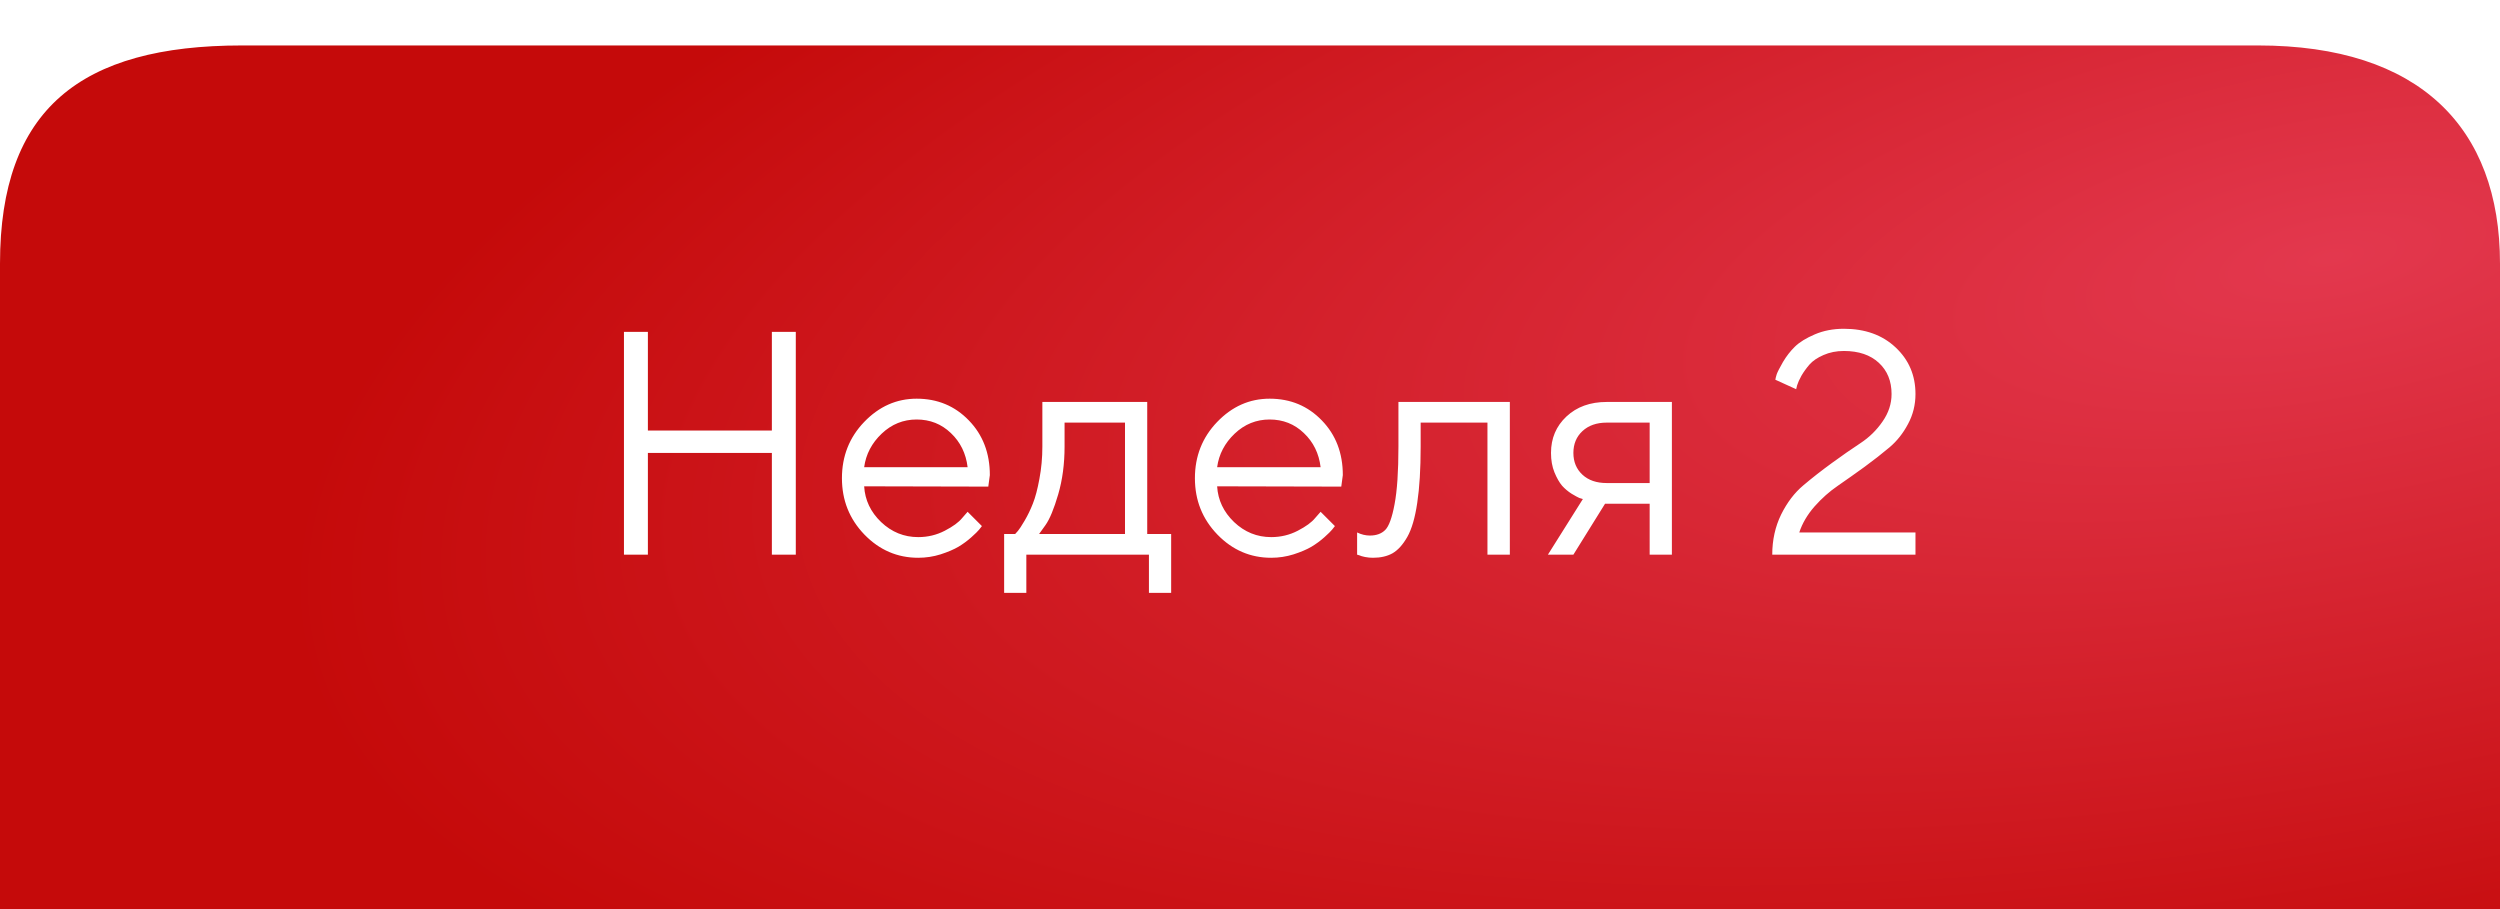 <?xml version="1.0" encoding="UTF-8"?> <svg xmlns="http://www.w3.org/2000/svg" width="110" height="40" viewBox="0 0 110 40" fill="none"> <g filter="url(#filter0_ii_50_701)"> <path d="M99.355 0C106.452 0 110 3.6 110 9.6V40L0 40V9.6C0 2.8 3.548 0 10.645 0L99.355 0Z" fill="url(#paint0_radial_50_701)"></path> </g> <path d="M27.454 24.405V14.602H28.507V18.943H33.962V14.602H35.015V24.405H33.962V19.928H28.507V24.405H27.454ZM43.485 21.411L38.023 21.398C38.059 22.004 38.307 22.528 38.768 22.97C39.233 23.412 39.777 23.633 40.402 23.633C40.821 23.633 41.211 23.539 41.571 23.352C41.931 23.166 42.186 22.979 42.336 22.792L42.575 22.519L43.204 23.148C43.177 23.184 43.136 23.236 43.081 23.305C43.031 23.369 42.917 23.48 42.739 23.64C42.566 23.795 42.377 23.934 42.172 24.057C41.971 24.175 41.709 24.287 41.386 24.392C41.067 24.492 40.739 24.542 40.402 24.542C39.486 24.542 38.697 24.203 38.036 23.523C37.376 22.84 37.045 22.013 37.045 21.042C37.045 20.071 37.371 19.246 38.023 18.567C38.679 17.884 39.449 17.542 40.333 17.542C41.249 17.542 42.015 17.861 42.63 18.499C43.245 19.133 43.553 19.935 43.553 20.905L43.485 21.411ZM41.837 19.053C41.422 18.656 40.921 18.458 40.333 18.458C39.745 18.458 39.233 18.665 38.795 19.08C38.358 19.495 38.1 19.987 38.023 20.557H42.575C42.502 19.951 42.256 19.449 41.837 19.053ZM51.531 23.496V26.087H50.553V24.405H45.159V26.087H44.182V23.496H44.667C44.694 23.469 44.736 23.423 44.79 23.359C44.849 23.291 44.947 23.141 45.084 22.908C45.221 22.676 45.342 22.425 45.447 22.156C45.556 21.883 45.652 21.52 45.734 21.069C45.82 20.614 45.864 20.14 45.864 19.648V17.686H50.478V23.496H51.531ZM46.841 18.595V19.648C46.841 20.413 46.748 21.115 46.561 21.753C46.374 22.391 46.187 22.842 46 23.106L45.72 23.496H49.5V18.595H46.841ZM59.016 21.411L53.554 21.398C53.59 22.004 53.839 22.528 54.299 22.97C54.764 23.412 55.309 23.633 55.933 23.633C56.352 23.633 56.742 23.539 57.102 23.352C57.462 23.166 57.717 22.979 57.867 22.792L58.107 22.519L58.736 23.148C58.708 23.184 58.667 23.236 58.612 23.305C58.562 23.369 58.448 23.48 58.271 23.64C58.097 23.795 57.908 23.934 57.703 24.057C57.503 24.175 57.241 24.287 56.917 24.392C56.598 24.492 56.27 24.542 55.933 24.542C55.017 24.542 54.228 24.203 53.568 23.523C52.907 22.84 52.576 22.013 52.576 21.042C52.576 20.071 52.902 19.246 53.554 18.567C54.21 17.884 54.98 17.542 55.864 17.542C56.781 17.542 57.546 17.861 58.161 18.499C58.777 19.133 59.084 19.935 59.084 20.905L59.016 21.411ZM57.368 19.053C56.954 18.656 56.452 18.458 55.864 18.458C55.277 18.458 54.764 18.665 54.326 19.08C53.889 19.495 53.631 19.987 53.554 20.557H58.107C58.034 19.951 57.788 19.449 57.368 19.053ZM61.531 17.686H66.433V24.405H65.448V18.595H62.509V19.648C62.509 20.636 62.459 21.461 62.359 22.122C62.263 22.778 62.117 23.28 61.921 23.626C61.725 23.968 61.509 24.207 61.272 24.344C61.035 24.476 60.748 24.542 60.41 24.542C60.296 24.542 60.18 24.531 60.062 24.508C59.948 24.485 59.864 24.46 59.809 24.433L59.713 24.405V23.428C59.9 23.519 60.087 23.564 60.274 23.564C60.561 23.564 60.786 23.482 60.95 23.318C61.114 23.154 61.251 22.776 61.361 22.184C61.474 21.591 61.531 20.746 61.531 19.648V17.686ZM68.244 19.928C68.244 19.285 68.47 18.752 68.921 18.328C69.377 17.9 69.969 17.686 70.698 17.686H73.563V24.405H72.585V22.163H70.623L69.229 24.405H68.108L69.646 21.958C69.609 21.949 69.557 21.933 69.489 21.91C69.425 21.883 69.313 21.821 69.153 21.726C68.994 21.625 68.853 21.507 68.73 21.37C68.611 21.229 68.499 21.033 68.395 20.782C68.294 20.532 68.244 20.247 68.244 19.928ZM72.585 18.595H70.698C70.252 18.595 69.894 18.72 69.625 18.971C69.361 19.217 69.229 19.536 69.229 19.928C69.229 20.32 69.361 20.639 69.625 20.885C69.889 21.131 70.247 21.254 70.698 21.254H72.585V18.595ZM84.281 24.405H77.979C77.979 23.763 78.109 23.175 78.368 22.642C78.633 22.108 78.959 21.68 79.346 21.356C79.733 21.028 80.153 20.7 80.604 20.372C81.055 20.044 81.474 19.752 81.862 19.497C82.249 19.242 82.573 18.925 82.832 18.547C83.097 18.169 83.229 17.765 83.229 17.337C83.229 16.767 83.042 16.309 82.668 15.963C82.294 15.617 81.782 15.443 81.13 15.443C80.802 15.443 80.504 15.503 80.235 15.621C79.97 15.735 79.765 15.874 79.619 16.038C79.478 16.202 79.36 16.366 79.264 16.53C79.173 16.694 79.109 16.836 79.073 16.954L79.031 17.125L78.115 16.708C78.124 16.644 78.145 16.562 78.177 16.462C78.213 16.362 78.305 16.184 78.45 15.929C78.601 15.674 78.776 15.448 78.977 15.252C79.177 15.056 79.469 14.876 79.852 14.712C80.235 14.548 80.661 14.466 81.13 14.466C82.064 14.466 82.823 14.739 83.406 15.286C83.99 15.833 84.281 16.517 84.281 17.337C84.281 17.811 84.172 18.251 83.953 18.656C83.739 19.062 83.468 19.404 83.14 19.682C82.816 19.955 82.449 20.242 82.039 20.543C81.629 20.839 81.24 21.115 80.87 21.37C80.501 21.621 80.157 21.926 79.838 22.286C79.524 22.646 79.3 23.027 79.168 23.428H84.281V24.405Z" fill="white"></path> <defs> <filter id="filter0_ii_50_701" x="-3" y="-1" width="116" height="44" filterUnits="userSpaceOnUse" color-interpolation-filters="sRGB"> <feFlood flood-opacity="0" result="BackgroundImageFix"></feFlood> <feBlend mode="normal" in="SourceGraphic" in2="BackgroundImageFix" result="shape"></feBlend> <feColorMatrix in="SourceAlpha" type="matrix" values="0 0 0 0 0 0 0 0 0 0 0 0 0 0 0 0 0 0 127 0" result="hardAlpha"></feColorMatrix> <feOffset dx="-3" dy="-1"></feOffset> <feGaussianBlur stdDeviation="2.5"></feGaussianBlur> <feComposite in2="hardAlpha" operator="arithmetic" k2="-1" k3="1"></feComposite> <feColorMatrix type="matrix" values="0 0 0 0 0.471 0 0 0 0 0 0 0 0 0 0 0 0 0 0.3 0"></feColorMatrix> <feBlend mode="normal" in2="shape" result="effect1_innerShadow_50_701"></feBlend> <feColorMatrix in="SourceAlpha" type="matrix" values="0 0 0 0 0 0 0 0 0 0 0 0 0 0 0 0 0 0 127 0" result="hardAlpha"></feColorMatrix> <feOffset dx="3" dy="3"></feOffset> <feGaussianBlur stdDeviation="2.5"></feGaussianBlur> <feComposite in2="hardAlpha" operator="arithmetic" k2="-1" k3="1"></feComposite> <feColorMatrix type="matrix" values="0 0 0 0 1 0 0 0 0 1 0 0 0 0 1 0 0 0 0.25 0"></feColorMatrix> <feBlend mode="normal" in2="effect1_innerShadow_50_701" result="effect2_innerShadow_50_701"></feBlend> </filter> <radialGradient id="paint0_radial_50_701" cx="0" cy="0" r="1" gradientUnits="userSpaceOnUse" gradientTransform="translate(102.46 9.6) rotate(169.627) scale(91.085 33.368)"> <stop stop-color="#E3384E"></stop> <stop offset="1" stop-color="#C50A0A"></stop> </radialGradient> </defs> </svg> 